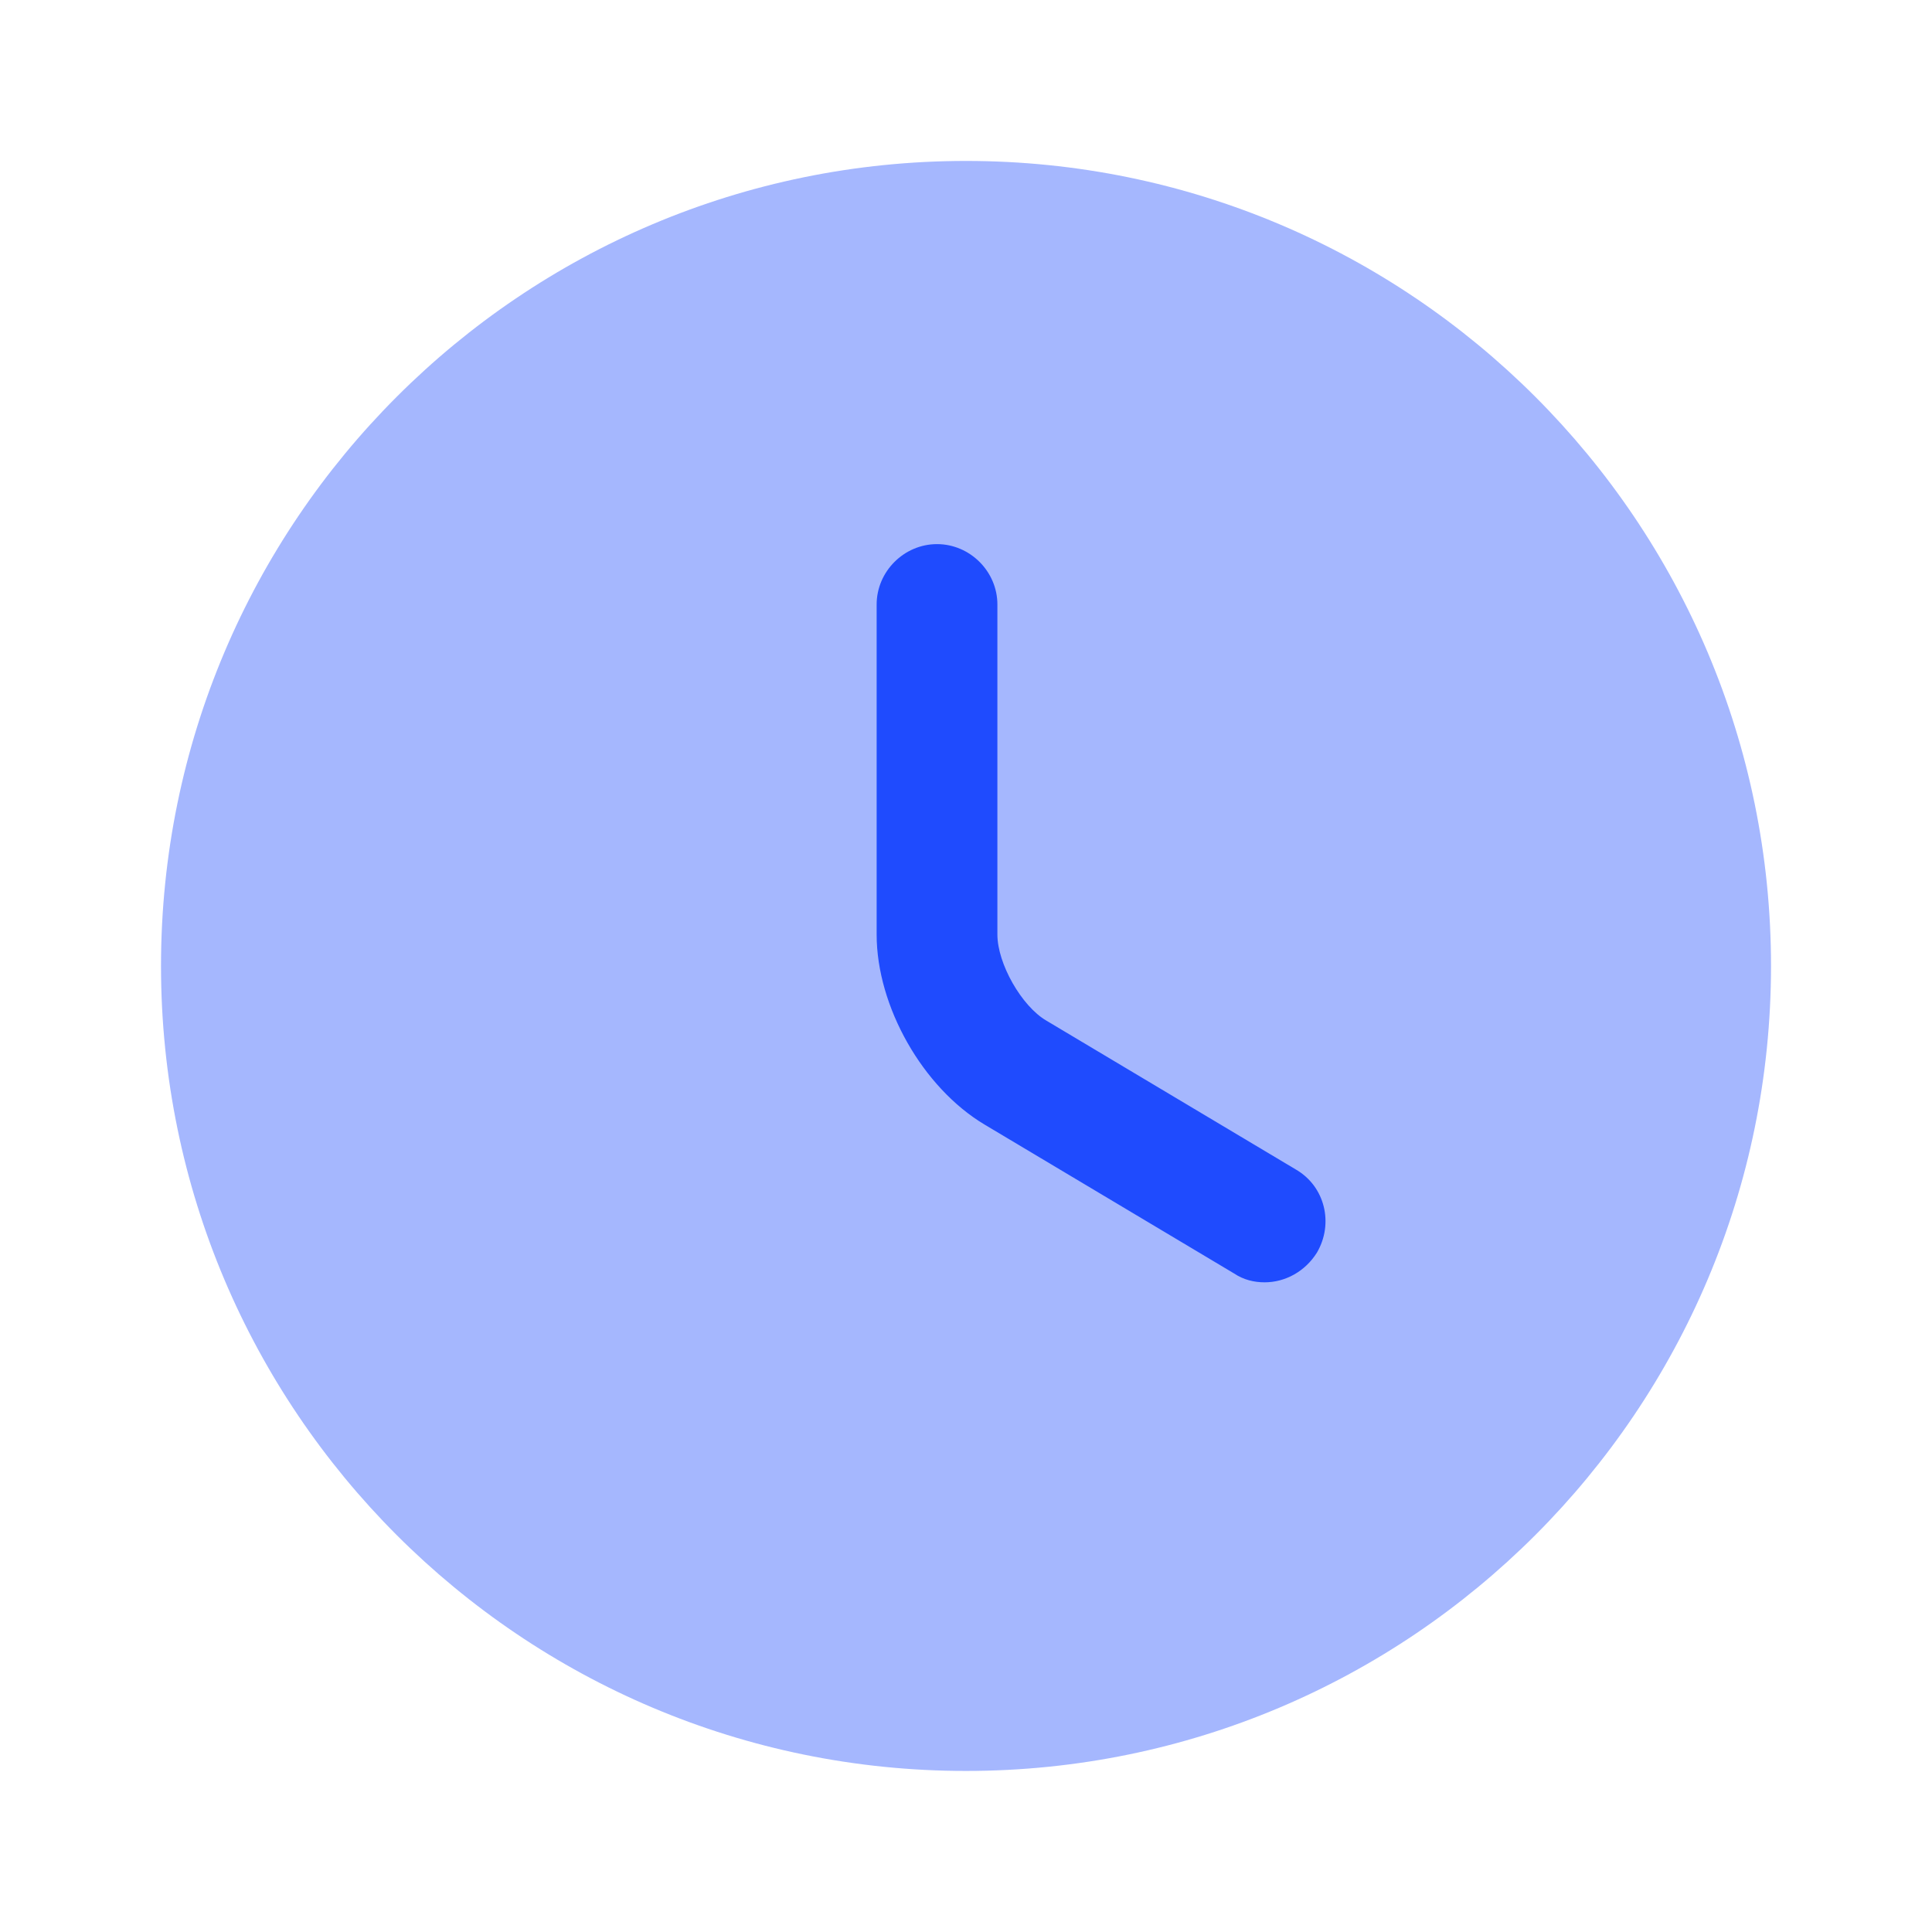 <?xml version="1.0" encoding="UTF-8"?> <svg xmlns="http://www.w3.org/2000/svg" width="80" height="80" viewBox="0 0 80 80" fill="none"> <path opacity="0.4" d="M40 73.331C58.41 73.331 73.334 58.407 73.334 39.997C73.334 21.588 58.41 6.664 40 6.664C21.591 6.664 6.667 21.588 6.667 39.997C6.667 58.407 21.591 73.331 40 73.331Z" fill="#1F4BFE"></path> <path d="M52.367 53.098C51.933 53.098 51.5 52.998 51.1 52.731L40.767 46.565C38.2 45.031 36.3 41.665 36.3 38.698V25.031C36.3 23.665 37.433 22.531 38.8 22.531C40.166 22.531 41.3 23.665 41.3 25.031V38.698C41.3 39.898 42.3 41.665 43.333 42.265L53.666 48.431C54.867 49.131 55.233 50.665 54.533 51.865C54.033 52.665 53.2 53.098 52.367 53.098Z" fill="#1F4BFE"></path> </svg> 
